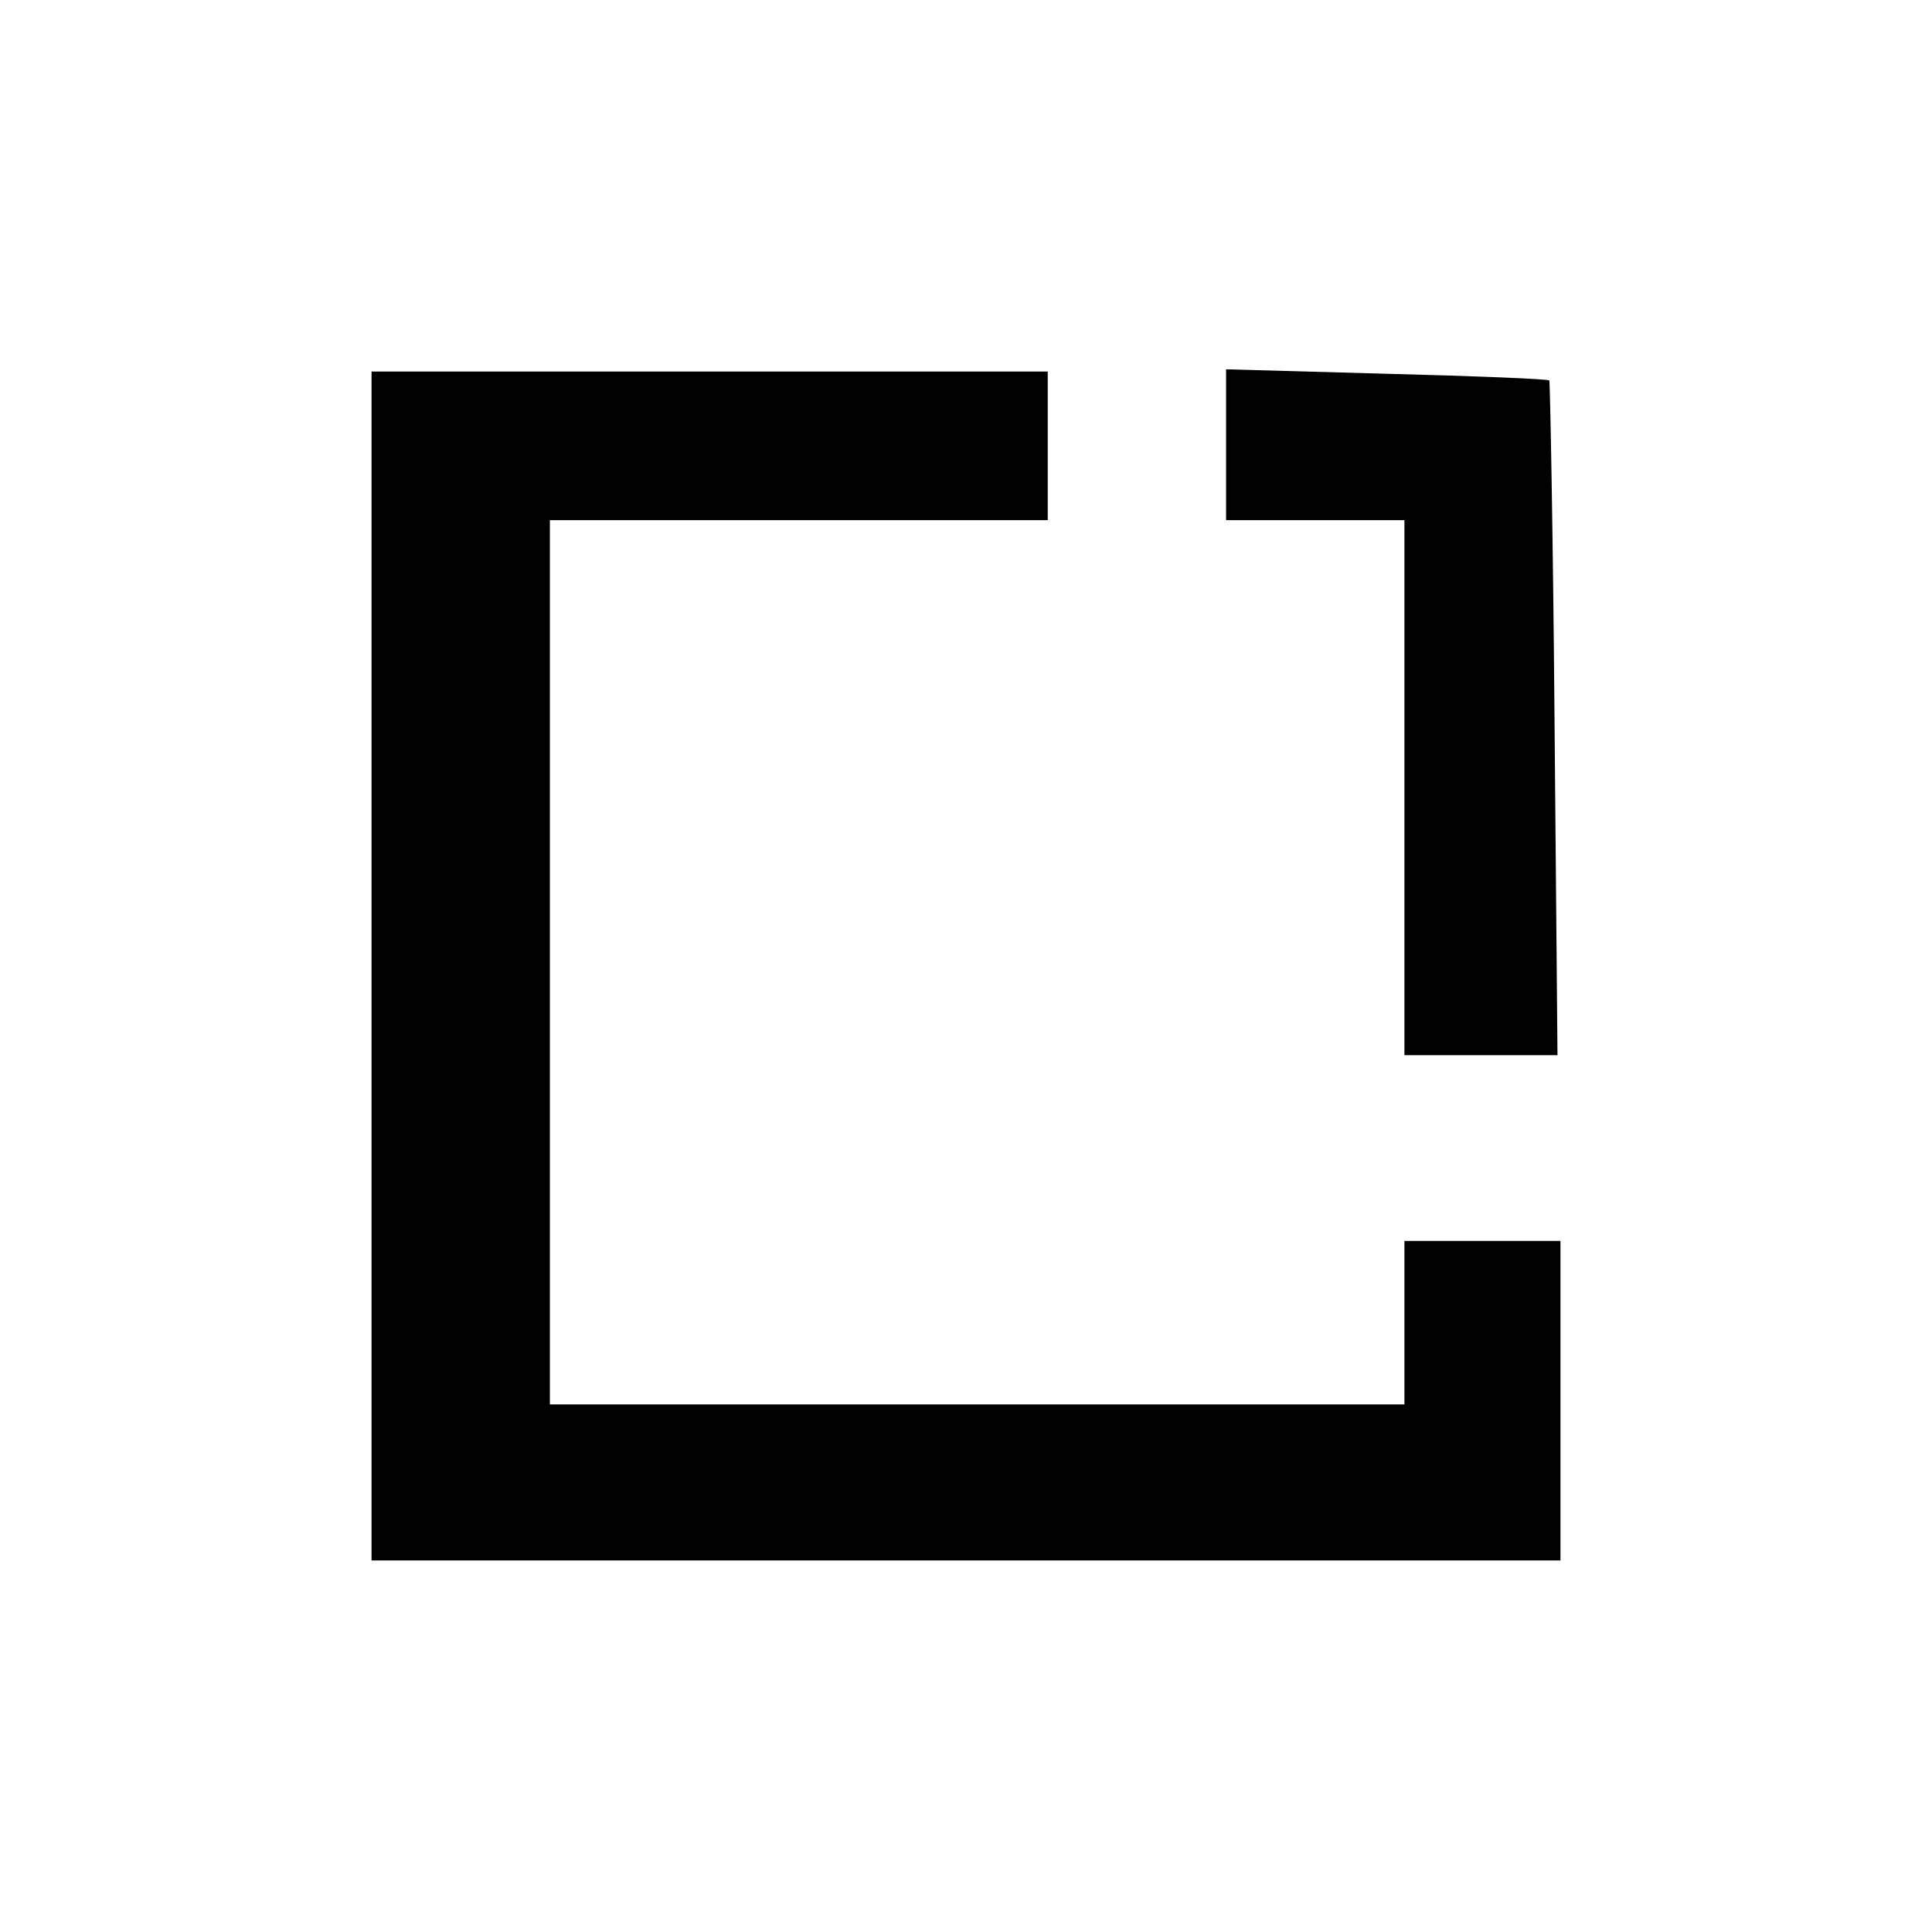 <?xml version="1.0" standalone="no"?>
<!DOCTYPE svg PUBLIC "-//W3C//DTD SVG 20010904//EN"
 "http://www.w3.org/TR/2001/REC-SVG-20010904/DTD/svg10.dtd">
<svg version="1.0" xmlns="http://www.w3.org/2000/svg"
 width="260pt" height="260pt" viewBox="0 0 260 260"
 preserveAspectRatio="xMidYMid meet">
<g transform="translate(0,260) scale(0.1,-0.1)"
fill="#000000" stroke="none">
<path d="M500 1300 l0 -800 800 0 800 0 0 215 0 215 -105 0 -105 0 0 -110 0
-110 -575 0 -575 0 0 595 0 595 335 0 335 0 0 100 0 100 -455 0 -455 0 0 -800z"/>
<path d="M1650 2002 l0 -102 120 0 120 0 0 -360 0 -360 103 0 103 0 -4 453
c-2 248 -6 454 -7 455 -2 2 -100 6 -219 9 l-216 6 0 -101z"/>
</g>
</svg>
